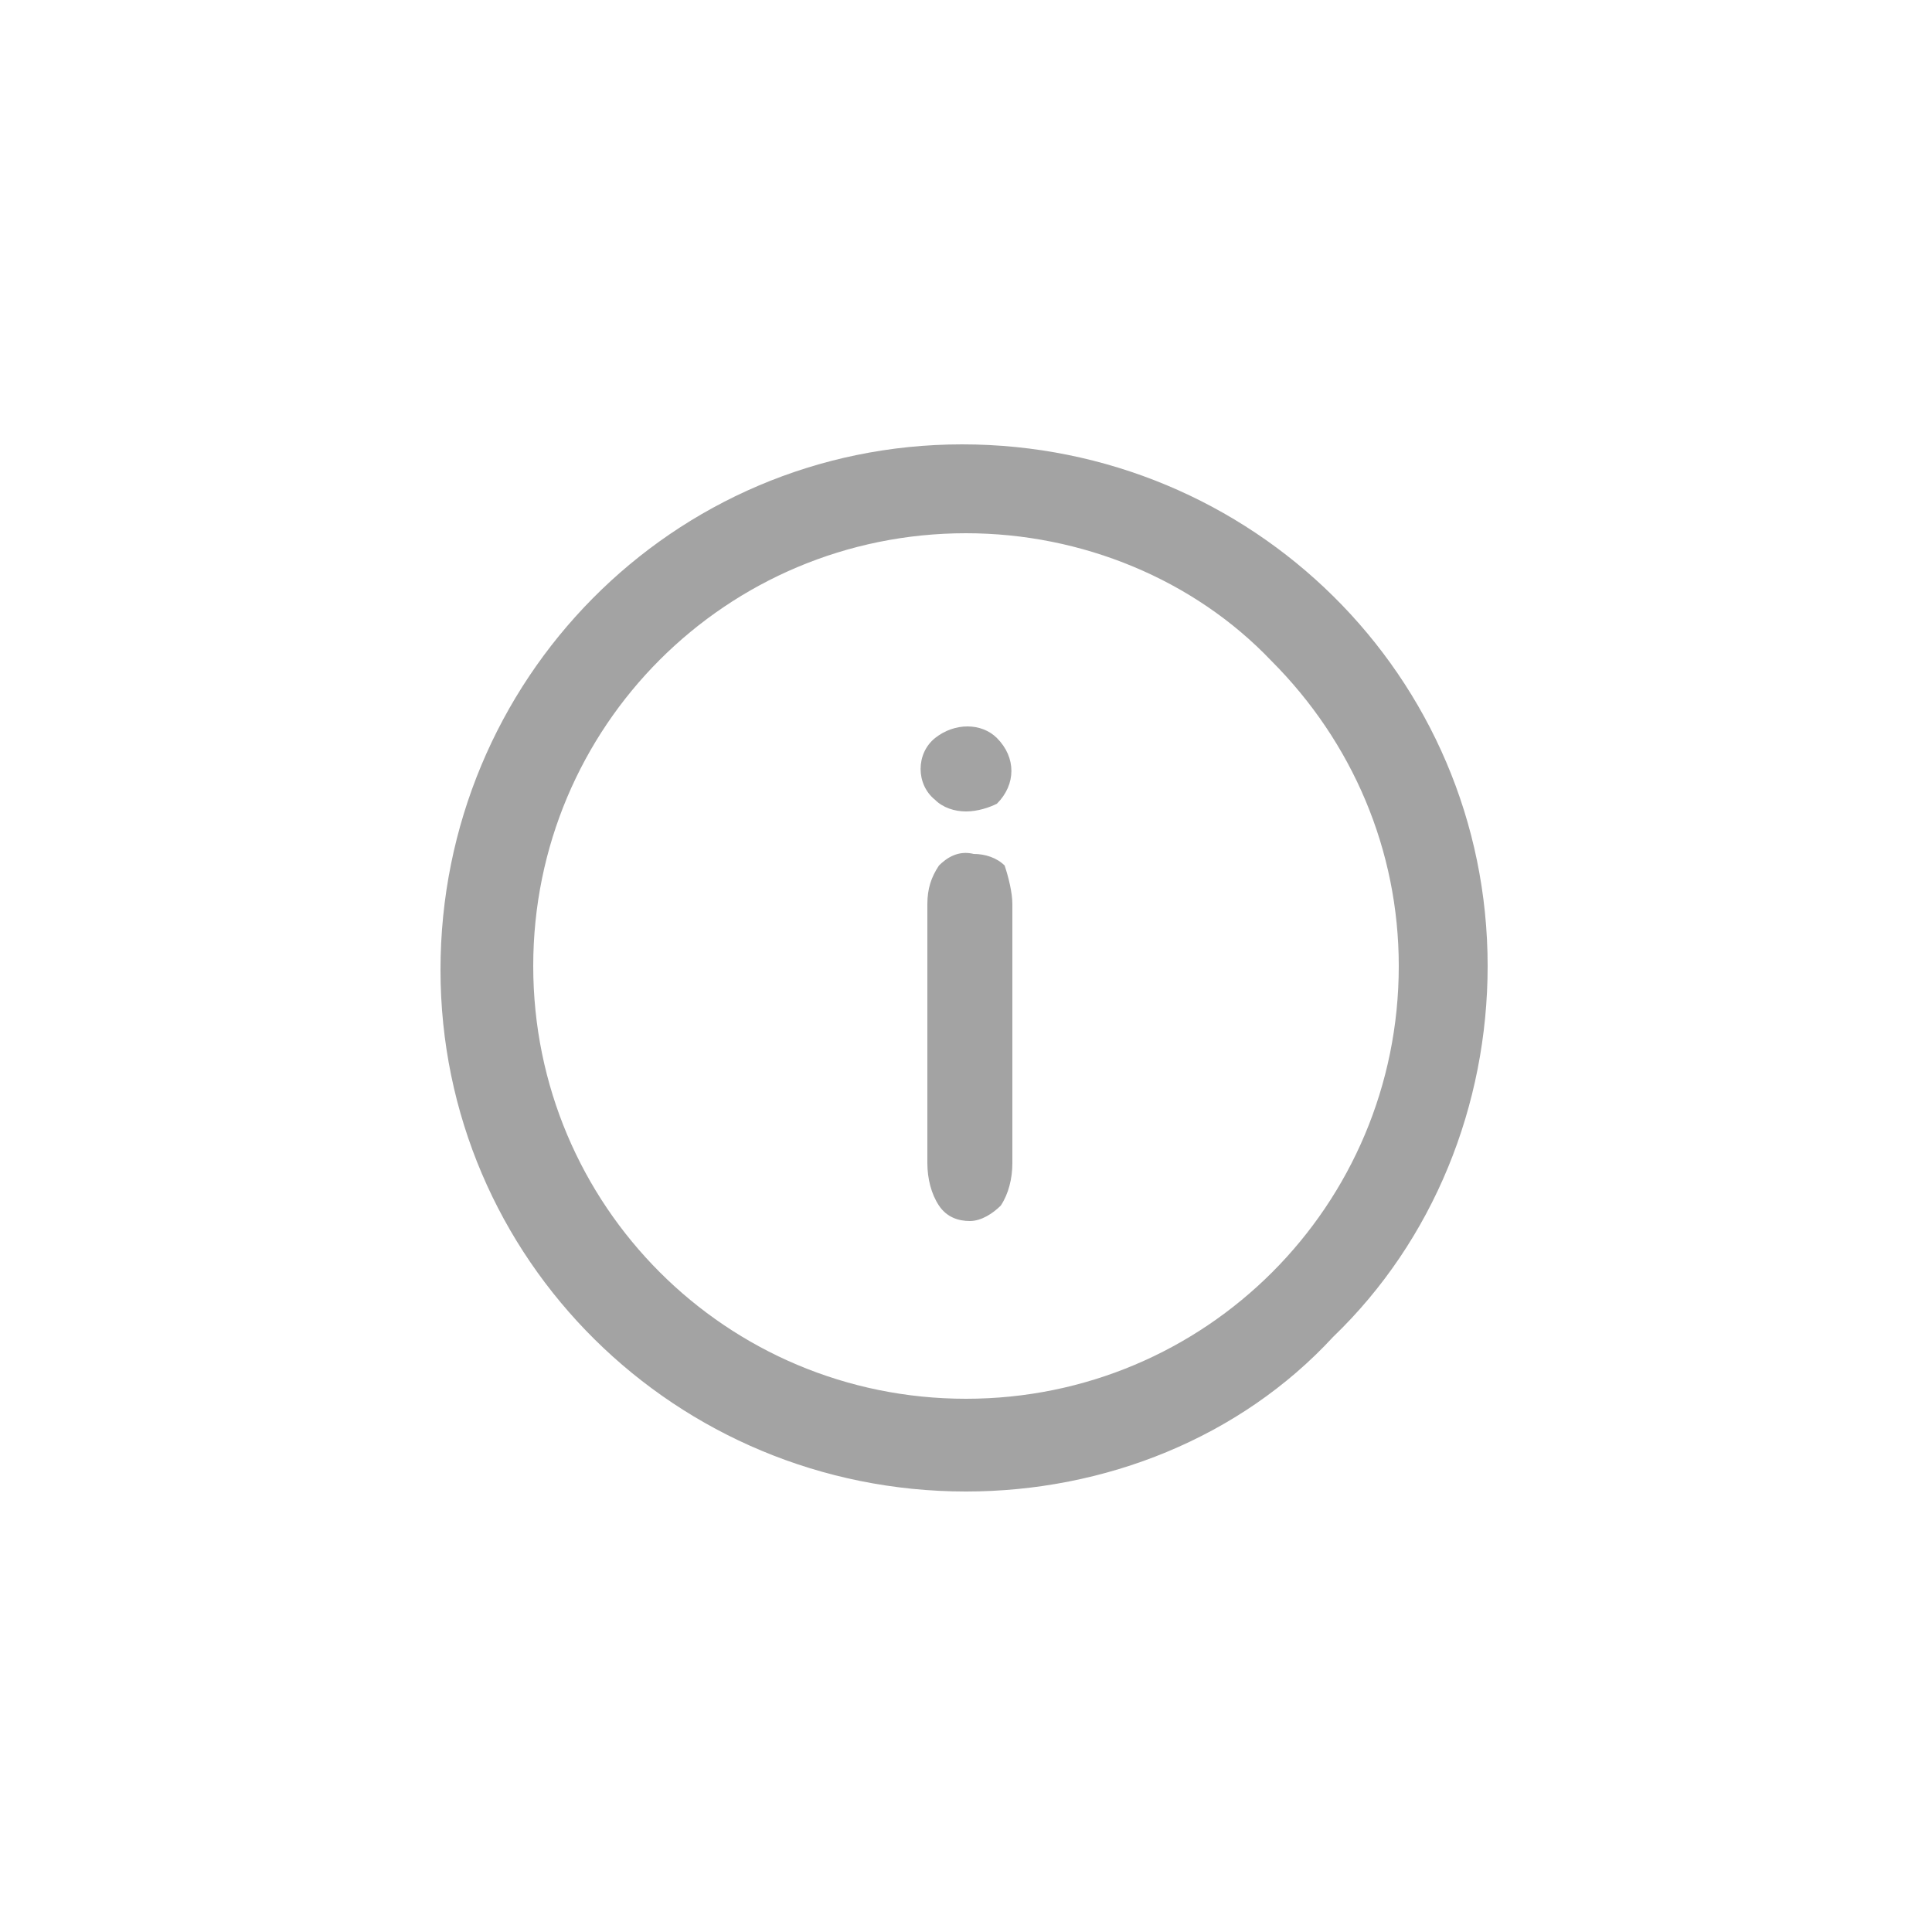 <?xml version="1.0" encoding="utf-8"?>
<!-- Generator: Adobe Illustrator 23.1.1, SVG Export Plug-In . SVG Version: 6.00 Build 0)  -->
<svg version="1.1" id="Ebene_1" xmlns="http://www.w3.org/2000/svg" xmlns:xlink="http://www.w3.org/1999/xlink" x="0px" y="0px"
	 width="50px" height="50px" viewBox="0 0 50 50" enable-background="new 0 0 50 50" xml:space="preserve">
<path display="none" fill="#A3A3A3" d="M37.6,17.2l-11.9-5.4c-0.3-0.1-0.7-0.1-1,0l-11.9,5.4c-0.4,0.2-0.7,0.6-0.7,1.1v10.8
	c0,0.5,0.3,0.9,0.7,1.1l11.9,5.4c0.1,0.1,0.3,0.1,0.5,0.1s0.3,0,0.5-0.1l11.9-5.4c0.4-0.2,0.7-0.6,0.7-1.1V18.3
	C38.3,17.8,38,17.4,37.6,17.2z M25.2,14.2l9.4,4.3l-4,1.8L21.2,16L25.2,14.2z M25.2,22.7l-9.4-4.3l4-1.8l9.4,4.3L25.2,22.7z
	 M14.5,20.4l9.6,4.4c0,0.1-0.1,0.2-0.1,0.4v7.6l-9.6-4.4V20.4z M26.4,32.7v-7.6c0-0.1,0-0.2-0.1-0.4l9.6-4.4v8L26.4,32.7z"/>
<path display="none" fill="#A3A3A3" d="M38.7,32.7l-2.1-11.6c-0.3-1.8-1.9-3.3-3.6-3.3h-2.3V15c0-3.1-2.5-5.5-5.5-5.5
	s-5.5,2.5-5.5,5.5v2.8h-2.1c-1.7,0-3.2,1.4-3.6,3.3l-2.1,11.6c-0.2,0.9,0.1,1.8,0.6,2.5c0.6,0.8,1.6,1.2,2.7,1.2h20.2
	c1.1,0,2.1-0.4,2.7-1.2C38.6,34.5,38.8,33.6,38.7,32.7z M21.9,15c0-1.8,1.4-3.2,3.2-3.2c1.8,0,3.2,1.4,3.2,3.2v2.8h-6.4
	C21.9,17.8,21.9,15,21.9,15z M36.2,33.7c-0.2,0.2-0.5,0.4-0.9,0.4H15.1c-0.4,0-0.8-0.1-0.9-0.4c-0.1-0.2-0.2-0.4-0.1-0.6l2.1-11.6
	c0.1-0.8,0.8-1.4,1.3-1.4h2.1v2.4c0,0.6,0.5,1.2,1.2,1.2s1.2-0.5,1.2-1.2v-2.4h6.4v2.4c0,0.6,0.5,1.2,1.2,1.2s1.2-0.5,1.2-1.2v-2.4
	H33c0.5,0,1.2,0.6,1.3,1.4l2.1,11.6C36.4,33.4,36.4,33.6,36.2,33.7z"/>
<g display="none">
	<path display="inline" fill="#A3A3A3" d="M36.8,32.5c-0.1-0.1-0.1-0.2-0.1-0.3c0-0.2-0.1-1.3-0.2-2.4c-0.2-3.6-0.4-7-0.7-8.4
		c-0.5-2-4.2-4.4-6.3-5.7l2.8-3.1c0.3-0.3,0.4-0.8,0.2-1.2c-0.2-0.4-0.6-0.7-1.1-0.7c-0.1,0-0.1,0-0.3-0.1c-0.3-0.2-0.8-0.6-1.7-0.6
		c-0.9,0-1.4,0.4-1.7,0.6c-0.2,0.1-0.2,0.1-0.3,0.1c-0.1,0-0.1,0-0.3-0.1c-0.3-0.2-0.8-0.6-1.7-0.6s-1.4,0.4-1.7,0.6
		c-0.2,0.1-0.2,0.1-0.3,0.1c-0.1,0-0.1,0-0.3-0.1c-0.3-0.2-0.8-0.6-1.7-0.6c-0.9,0-1.4,0.4-1.7,0.6c-0.2,0.1-0.2,0.1-0.3,0.1
		c-0.5,0-0.9,0.3-1.1,0.7c-0.2,0.4-0.1,0.9,0.2,1.2l2.8,3.1c-2.1,1.2-5.8,3.6-6.3,5.7c-0.3,1.4-0.5,4.8-0.7,8.5
		c-0.1,1-0.1,2.1-0.1,2.3c0,0.1-0.1,0.2-0.1,0.3c-0.3,0.7-1.3,2.9,1.3,4.2c1.3,0.6,5.1,1.6,10.3,1.6c4.7,0,9.1-1,10.3-1.6
		C38,35.4,37.1,33.2,36.8,32.5z M21.1,12.1c0.1,0,0.1,0,0.3,0.1c0.3,0.2,0.8,0.6,1.7,0.6c0.9,0,1.4-0.4,1.7-0.6
		c0.2-0.1,0.2-0.1,0.3-0.1c0.1,0,0.1,0,0.3,0.1c0.3,0.2,0.8,0.6,1.7,0.6c0.9,0,1.4-0.4,1.7-0.6c0.2-0.1,0.2-0.1,0.3-0.1
		c0.1,0,0.1,0,0.1,0l-2.3,2.6h-3.9L21,12.2C21,12.1,21.1,12.1,21.1,12.1z M34.5,34.5c-0.7,0.3-4.7,1.3-9.2,1.3
		c-5.4,0-8.7-1.1-9.2-1.3c-0.5-0.3-0.6-0.3-0.2-1.1c0.1-0.3,0.2-0.6,0.3-0.9c0-0.3,0.1-1,0.2-2.6c0.1-2.5,0.4-6.7,0.7-8.1
		c0.2-0.9,3.2-3.1,5.9-4.6h4.7c2.7,1.5,5.7,3.7,5.9,4.6c0.3,1.3,0.5,5.5,0.7,8c0.1,1.6,0.1,2.3,0.2,2.6c0,0.3,0.2,0.6,0.3,0.9
		C35,34.3,35,34.3,34.5,34.5z"/>
	<path display="inline" fill="#A3A3A3" d="M28.9,28.6c-0.1-0.1-0.2-0.1-0.4,0c-0.6,0.5-1.3,0.8-2.1,0.8c-1.3,0-2.3-0.7-2.8-1.8h2.5
		c0.1,0,0.3-0.1,0.3-0.2v-0.2c0-0.1-0.1-0.3-0.3-0.3h-2.8c-0.1-0.2-0.1-0.5-0.1-0.7c0-0.1,0-0.1,0-0.2h3.4c0.1,0,0.3-0.1,0.3-0.2
		v-0.2c0-0.1-0.1-0.3-0.3-0.3h-3.2c0.4-1.3,1.5-2.3,3-2.3c0.8,0,1.5,0.3,2.1,0.8c0.1,0.1,0.3,0.1,0.4,0l0.8-0.9
		c0.1-0.1,0.1-0.3,0-0.4c-1-0.9-2-1.3-3.4-1.3c-2.4,0-4.5,1.7-4.9,4h-0.6c-0.1,0-0.2,0.1-0.2,0.3v0.2c0,0.1,0.1,0.3,0.2,0.3h0.5
		c0,0.1,0,0.2,0,0.3c0,0.2,0,0.5,0,0.7h-0.5c-0.1,0-0.2,0.1-0.2,0.3v0.2c0,0.1,0.1,0.3,0.2,0.3h0.7c0.6,2.1,2.5,3.6,4.8,3.6
		c1.2,0,2.4-0.4,3.4-1.4c0.1-0.1,0.1-0.3,0-0.4L28.9,28.6z"/>
</g>
<g display="none">
	<path display="inline" fill="#A3A3A3" d="M20.9,23.9h-0.8c-0.1,0-0.2,0.1-0.3,0.4c-0.1,0.2-0.2,0.4-0.2,0.6c0,0.2,0.1,0.2,0.2,0.2
		H21c0.2,1.7,0.7,3,1.6,3.9c0.9,0.9,1.9,1.3,3.1,1.3c1.2,0,2.3-0.4,3.2-1.1c0.9-0.8,1.3-1.6,1.3-2.5c0-0.4-0.1-0.7-0.3-0.9
		c-0.2-0.2-0.5-0.3-0.9-0.3c-0.2,0-0.4,0.1-0.5,0.2c-0.2,0.1-0.4,0.4-0.6,1c-0.3,0.8-0.7,1.3-1.1,1.5c-0.4,0.2-0.8,0.3-1.2,0.3
		c-1.2,0-1.9-1.1-2.1-3.3h2.7c0.1,0,0.2-0.1,0.3-0.3c0.1-0.2,0.2-0.4,0.2-0.6c0-0.1-0.1-0.2-0.2-0.2h-3c0-0.1,0-0.3,0-0.6l0-0.9h2.7
		c0.1,0,0.2-0.1,0.3-0.3c0.1-0.2,0.2-0.4,0.2-0.6c0-0.2-0.1-0.2-0.2-0.2h-3c0.1-1,0.3-1.7,0.7-2.2c0.4-0.5,0.9-0.7,1.5-0.7
		c0.6,0,1,0.1,1.2,0.3c0.2,0.2,0.5,0.6,0.6,1c0.1,0.3,0.3,0.6,0.4,0.7c0.1,0.2,0.4,0.2,0.7,0.2c0.3,0,0.5-0.1,0.7-0.3
		c0.2-0.2,0.3-0.5,0.3-0.8c0-0.9-0.4-1.6-1.2-2.2s-1.8-0.9-3-0.9c-2.6,0-4.1,1.6-4.5,4.8h-0.9c-0.1,0-0.2,0.1-0.3,0.3
		c-0.1,0.2-0.2,0.4-0.2,0.6c0,0.1,0.1,0.2,0.2,0.2h1.1c0,0.5,0,0.9,0,1.2L20.9,23.9L20.9,23.9z"/>
	<path display="inline" fill="#A3A3A3" d="M35.7,29c-0.5-0.3-1.3-0.2-1.6,0.4c-2,3.2-5.5,5.1-9.2,5.1c-2.9,0-5.7-1.1-7.7-3.2
		c-1.9-1.9-3-4.3-3.2-7l2,1.8c0.2,0.2,0.5,0.3,0.8,0.3c0.3,0,0.6-0.1,0.9-0.4c0.4-0.5,0.4-1.2-0.1-1.6l-3.8-3.4
		c-0.4-0.4-1.1-0.4-1.6,0l-3.8,3.4c-0.5,0.4-0.5,1.2-0.1,1.6c0.4,0.5,1.2,0.5,1.6,0.1l1.7-1.5c0.2,3.2,1.6,6.1,3.8,8.3
		c2.5,2.5,5.8,3.9,9.4,3.9c4.6,0,8.8-2.3,11.2-6.1C36.4,30.1,36.2,29.4,35.7,29z"/>
	<path display="inline" fill="#A3A3A3" d="M41.5,20.8c-0.4-0.5-1.2-0.5-1.6-0.1L38,22.3C37.5,15.5,31.8,10,24.8,10
		c-4.6,0-8.8,2.3-11.2,6.1c-0.4,0.5-0.2,1.3,0.4,1.6c0.5,0.3,1.3,0.2,1.6-0.4c2-3.2,5.5-5.1,9.2-5.1c5.7,0,10.4,4.4,10.9,10.1
		l-1.9-1.7c-0.5-0.4-1.2-0.4-1.6,0.1s-0.4,1.2,0.1,1.6l3.8,3.4c0.2,0.2,0.5,0.3,0.8,0.3s0.6-0.1,0.8-0.3l3.8-3.4
		C41.9,22,41.9,21.3,41.5,20.8z"/>
</g>
<path display="none" fill="#A3A3A3" d="M32.3,15.5c-0.5-1.6-1.2-3.3-2.1-5.1c-0.2-0.4-0.5-0.6-1-0.6h-8.7c-0.4,0-0.8,0.2-1,0.6
	c-0.9,1.9-1.6,3.6-2.1,5.2c-1.5,4-1.2,7.7,0.8,10.2c1.2,1.6,3,2.5,5.2,2.8v4.8h-2.3c-0.6,0-1.1,0.5-1.1,1.1s0.5,1.1,1.1,1.1H28
	c0.6,0,1.1-0.5,1.1-1.1s-0.5-1.1-1.1-1.1h-2.3v-4.8c2.5-0.2,4.5-1.1,5.9-2.9C33.5,23.2,33.8,19.5,32.3,15.5z M21.2,11.9h7.3
	c0.7,1.6,1.3,2.9,1.7,4.3c0.4,1.2,0.7,2.4,0.8,3.4H18.7c0.1-1.1,0.3-2.2,0.8-3.4C19.9,14.9,20.5,13.5,21.2,11.9z M29.8,24.4
	c-1.1,1.4-2.8,2.1-5,2.1s-3.9-0.7-5-2.1c-0.8-1-1.2-2.2-1.2-3.7h12.4C31,22.1,30.6,23.4,29.8,24.4z"/>
<g display="none">
	<path display="inline" fill="#A3A3A3" d="M19.1,22.8c-0.5,0-1,0.4-1,1c0,0.5,0.4,1,1,1c0.5,0,1-0.4,1-1S19.7,22.8,19.1,22.8z"/>
	<path display="inline" fill="#A3A3A3" d="M27.5,17.9c1.6,0,2.8-1.3,2.8-2.8c0-1.6-1.3-2.8-2.8-2.8c-1.6,0-2.8,1.3-2.8,2.8
		S26,17.9,27.5,17.9z M27.5,13.4c1,0,1.8,0.8,1.8,1.8c0,1-0.8,1.8-1.8,1.8c-1,0-1.8-0.8-1.8-1.7C25.8,14.2,26.5,13.4,27.5,13.4z"/>
	<path display="inline" fill="#A3A3A3" d="M37,21.5c-0.3-0.3-0.8-0.4-1.2-0.2c-0.4,0.2-0.6,0.6-0.6,1c-0.7-1.3-1.8-2.5-3.2-3.4
		c0.8-1,1.3-2.3,1.3-3.7c0-3.2-2.6-5.9-5.9-5.9s-5.9,2.6-5.9,5.9c0,0.7,0.1,1.3,0.3,1.9c-0.4,0.1-0.8,0.2-1.1,0.3
		c-1-0.8-2.4-1-3.6-0.3c-0.3,0.2-0.5,0.5-0.5,0.9v1.6c-1.1,0.9-2,2.1-2.5,3.3c-1.3,0-2.3,1.1-2.3,2.4v1.6c0,1.3,1,2.4,2.3,2.4
		c0.6,1.2,1.4,2.4,2.5,3.3v2.1c0,1.3,1.1,2.4,2.4,2.4h1.6c1.1,0,2.1-0.8,2.3-1.8c1.4,0.2,2.7,0.2,4.1-0.1c0.2,1.1,1.2,1.9,2.4,1.9
		h1.6c1.3,0,2.4-1.1,2.4-2.4v-2.5c1.6-1.5,2.6-3.4,2.7-5.5c1-0.6,1.7-1.7,1.7-2.9C37.9,22.9,37.6,22.1,37,21.5z M27.5,11.4
		c2,0,3.7,1.7,3.7,3.7s-1.7,3.7-3.7,3.7s-3.7-1.7-3.7-3.7S25.5,11.4,27.5,11.4z M34.2,26.1c0,1.8-0.9,3.5-2.4,4.9
		c-0.2,0.2-0.4,0.5-0.4,0.8v3c0,0.2-0.2,0.4-0.4,0.4h-1.6c-0.2,0-0.4-0.2-0.4-0.4v-0.8c0-0.3-0.1-0.6-0.4-0.8
		c-0.2-0.2-0.6-0.3-0.9-0.2c-1.8,0.5-3.7,0.5-5.5,0.1c-0.3-0.1-0.6,0-0.9,0.2c-0.2,0.2-0.4,0.5-0.4,0.8v0.7c0,0.2-0.2,0.4-0.4,0.4
		h-1.6c-0.2,0-0.4-0.2-0.4-0.4v-2.6c0-0.3-0.1-0.6-0.4-0.8c-1.2-0.9-2.1-2.1-2.5-3.3c-0.1-0.4-0.5-0.7-1-0.7h-0.6
		c-0.2,0-0.4-0.2-0.4-0.4v-1.6c0-0.2,0.2-0.4,0.4-0.4h0.6c0.4,0,0.8-0.3,1-0.7c0.4-1.3,1.3-2.4,2.5-3.3c0.2-0.2,0.4-0.5,0.4-0.8
		v-1.4c0.4,0,0.8,0.2,1,0.5c0.3,0.3,0.7,0.5,1.1,0.3c0.5-0.2,1.1-0.3,1.7-0.4c-0.2,0.2-0.3,0.5-0.3,0.8c0,0.6,0.5,1,1.1,0.9
		c2.2-0.2,4.4,0.3,6.1,1.2c0.2,0.1,0.3,0.1,0.5,0.1c0.4,0,0.7-0.2,0.9-0.5s0.1-0.7,0-1c1.7,1.1,2.8,2.6,3.2,4.3
		c0,0.2,0.2,0.4,0.4,0.6C34.3,25.6,34.2,25.8,34.2,26.1z"/>
</g>
<g>
	<path fill="#A3A3A3" d="M25,21c-0.3,0-0.6-0.1-0.8-0.3c-0.5-0.4-0.5-1.2,0-1.6c0,0,0,0,0,0c0.5-0.4,1.2-0.4,1.6,0
		c0.5,0.5,0.5,1.2,0,1.7c0,0,0,0,0,0C25.6,20.9,25.3,21,25,21z M26.2,23.4v6.7c0,0.4-0.1,0.8-0.3,1.1c-0.2,0.2-0.5,0.4-0.8,0.4
		c-0.3,0-0.6-0.1-0.8-0.4c-0.2-0.3-0.3-0.7-0.3-1.1v-6.7c0-0.4,0.1-0.7,0.3-1c0.2-0.2,0.5-0.4,0.9-0.3c0.3,0,0.6,0.1,0.8,0.3
		C26.1,22.7,26.2,23.1,26.2,23.4L26.2,23.4z"/>
	<path fill="#A3A3A3" d="M25,38.6c-7.5,0-13.6-6-13.6-13.5s6-13.6,13.5-13.6s13.6,6,13.6,13.5c0,3.6-1.4,7.1-4,9.6
		C32.1,37.2,28.6,38.6,25,38.6z M25,13.8c-6.2,0-11.2,5-11.2,11.2c0,6.2,5,11.2,11.2,11.2s11.2-5,11.2-11.2c0-3-1.2-5.8-3.3-7.9
		C30.9,15,28,13.8,25,13.8z"/>
</g>
</svg>
